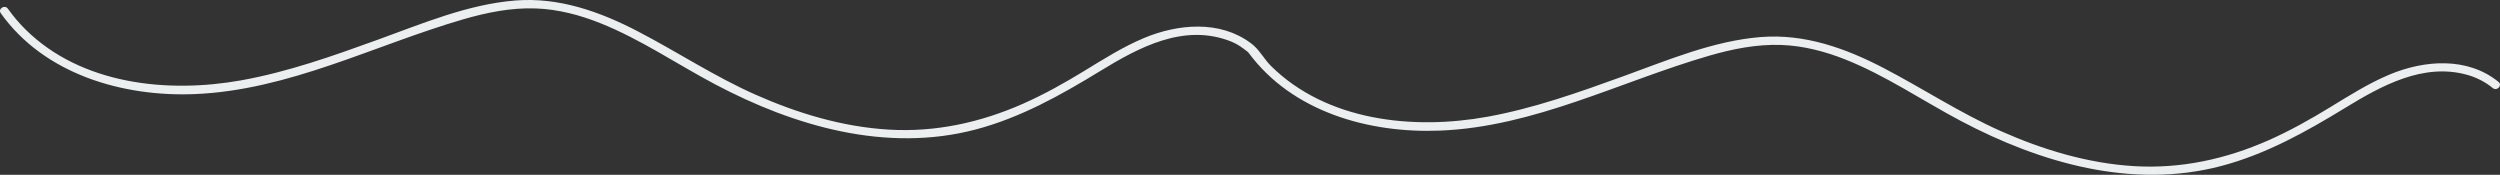 <?xml version="1.0" encoding="UTF-8"?>
<svg id="Layer_2" data-name="Layer 2" xmlns="http://www.w3.org/2000/svg" viewBox="0 0 1395.14 97.56">
  <rect x="0" y="0" width="1395.14" height="97.56" fill="#333333" stroke="none"/>
  <defs>
    <style>
      .cls-1 {
        fill: #ebeff0;
      }
    </style>
  </defs>
  <g id="Layer_1-2" data-name="Layer 1">
    <path class="cls-1" d="M1394.32,45.72c-17.24-14.06-41.31-12.27-60.76-4.14-11.71,4.89-22.45,11.71-33.26,18.3-11.1,6.78-22.46,13.15-34.37,18.42-23.74,10.5-48.91,15.97-74.91,14.42-25.78-1.53-51-9.14-74.5-19.58-22.68-10.08-43.34-23.71-65.3-35.15-21.28-11.09-44.18-19.25-68.52-17.32-26.54,2.1-52.03,12.92-76.82,21.89-24.85,8.99-49.9,17.91-75.98,22.62-41.19,7.44-89.41,2.42-120.57-28.32-3.63-3.58-6.01-8.28-9.86-11.62-.6-.52-.86-.67-1.45-1.16-17.13-12.87-40.6-10.8-59.53-2.89-11.71,4.89-22.45,11.71-33.26,18.3-11.1,6.78-22.46,13.15-34.37,18.42-23.74,10.5-48.91,15.97-74.91,14.42-25.78-1.53-51-9.14-74.5-19.58-22.68-10.08-43.34-23.71-65.3-35.15C334.87,6.51,311.97-1.65,287.63.28c-26.54,2.1-52.03,12.92-76.82,21.89-24.85,8.99-49.9,17.91-75.98,22.62-41.19,7.44-89.41,2.42-120.57-28.32-3.63-3.58-6.9-7.47-9.86-11.62-1.75-2.45-5.72.05-3.96,2.53,24.23,34.01,67.92,46.73,108.07,45.13,52.74-2.1,100.25-27.28,150.04-41.74,13.15-3.82,26.74-6.56,40.5-6.06,12.31.45,24.42,3.61,35.82,8.16,22.59,9.01,42.77,22.85,64.19,34.18,44.3,23.44,95.66,38.35,145.47,25.2,24.9-6.57,47.29-19.07,69.1-32.4,21.77-13.3,47.26-27.32,73.77-16.53,3.19,1.3,5.99,3.33,8.69,5.47.13.1.46.29.68.65,24.4,33.03,67.18,45.03,106.81,43.45,52.74-2.1,100.25-27.28,150.04-41.74,13.15-3.82,26.74-6.56,40.5-6.06,12.31.45,24.42,3.61,35.82,8.16,22.59,9.01,42.77,22.85,64.19,34.18,44.3,23.44,95.66,38.35,145.47,25.2,24.9-6.57,47.29-19.07,69.1-32.4,20.2-12.34,43.6-25.3,68.04-18.49,5.27,1.47,10.15,3.95,14.39,7.41,2.34,1.9,5.54-1.53,3.19-3.45Z"/>
  </g>
</svg>